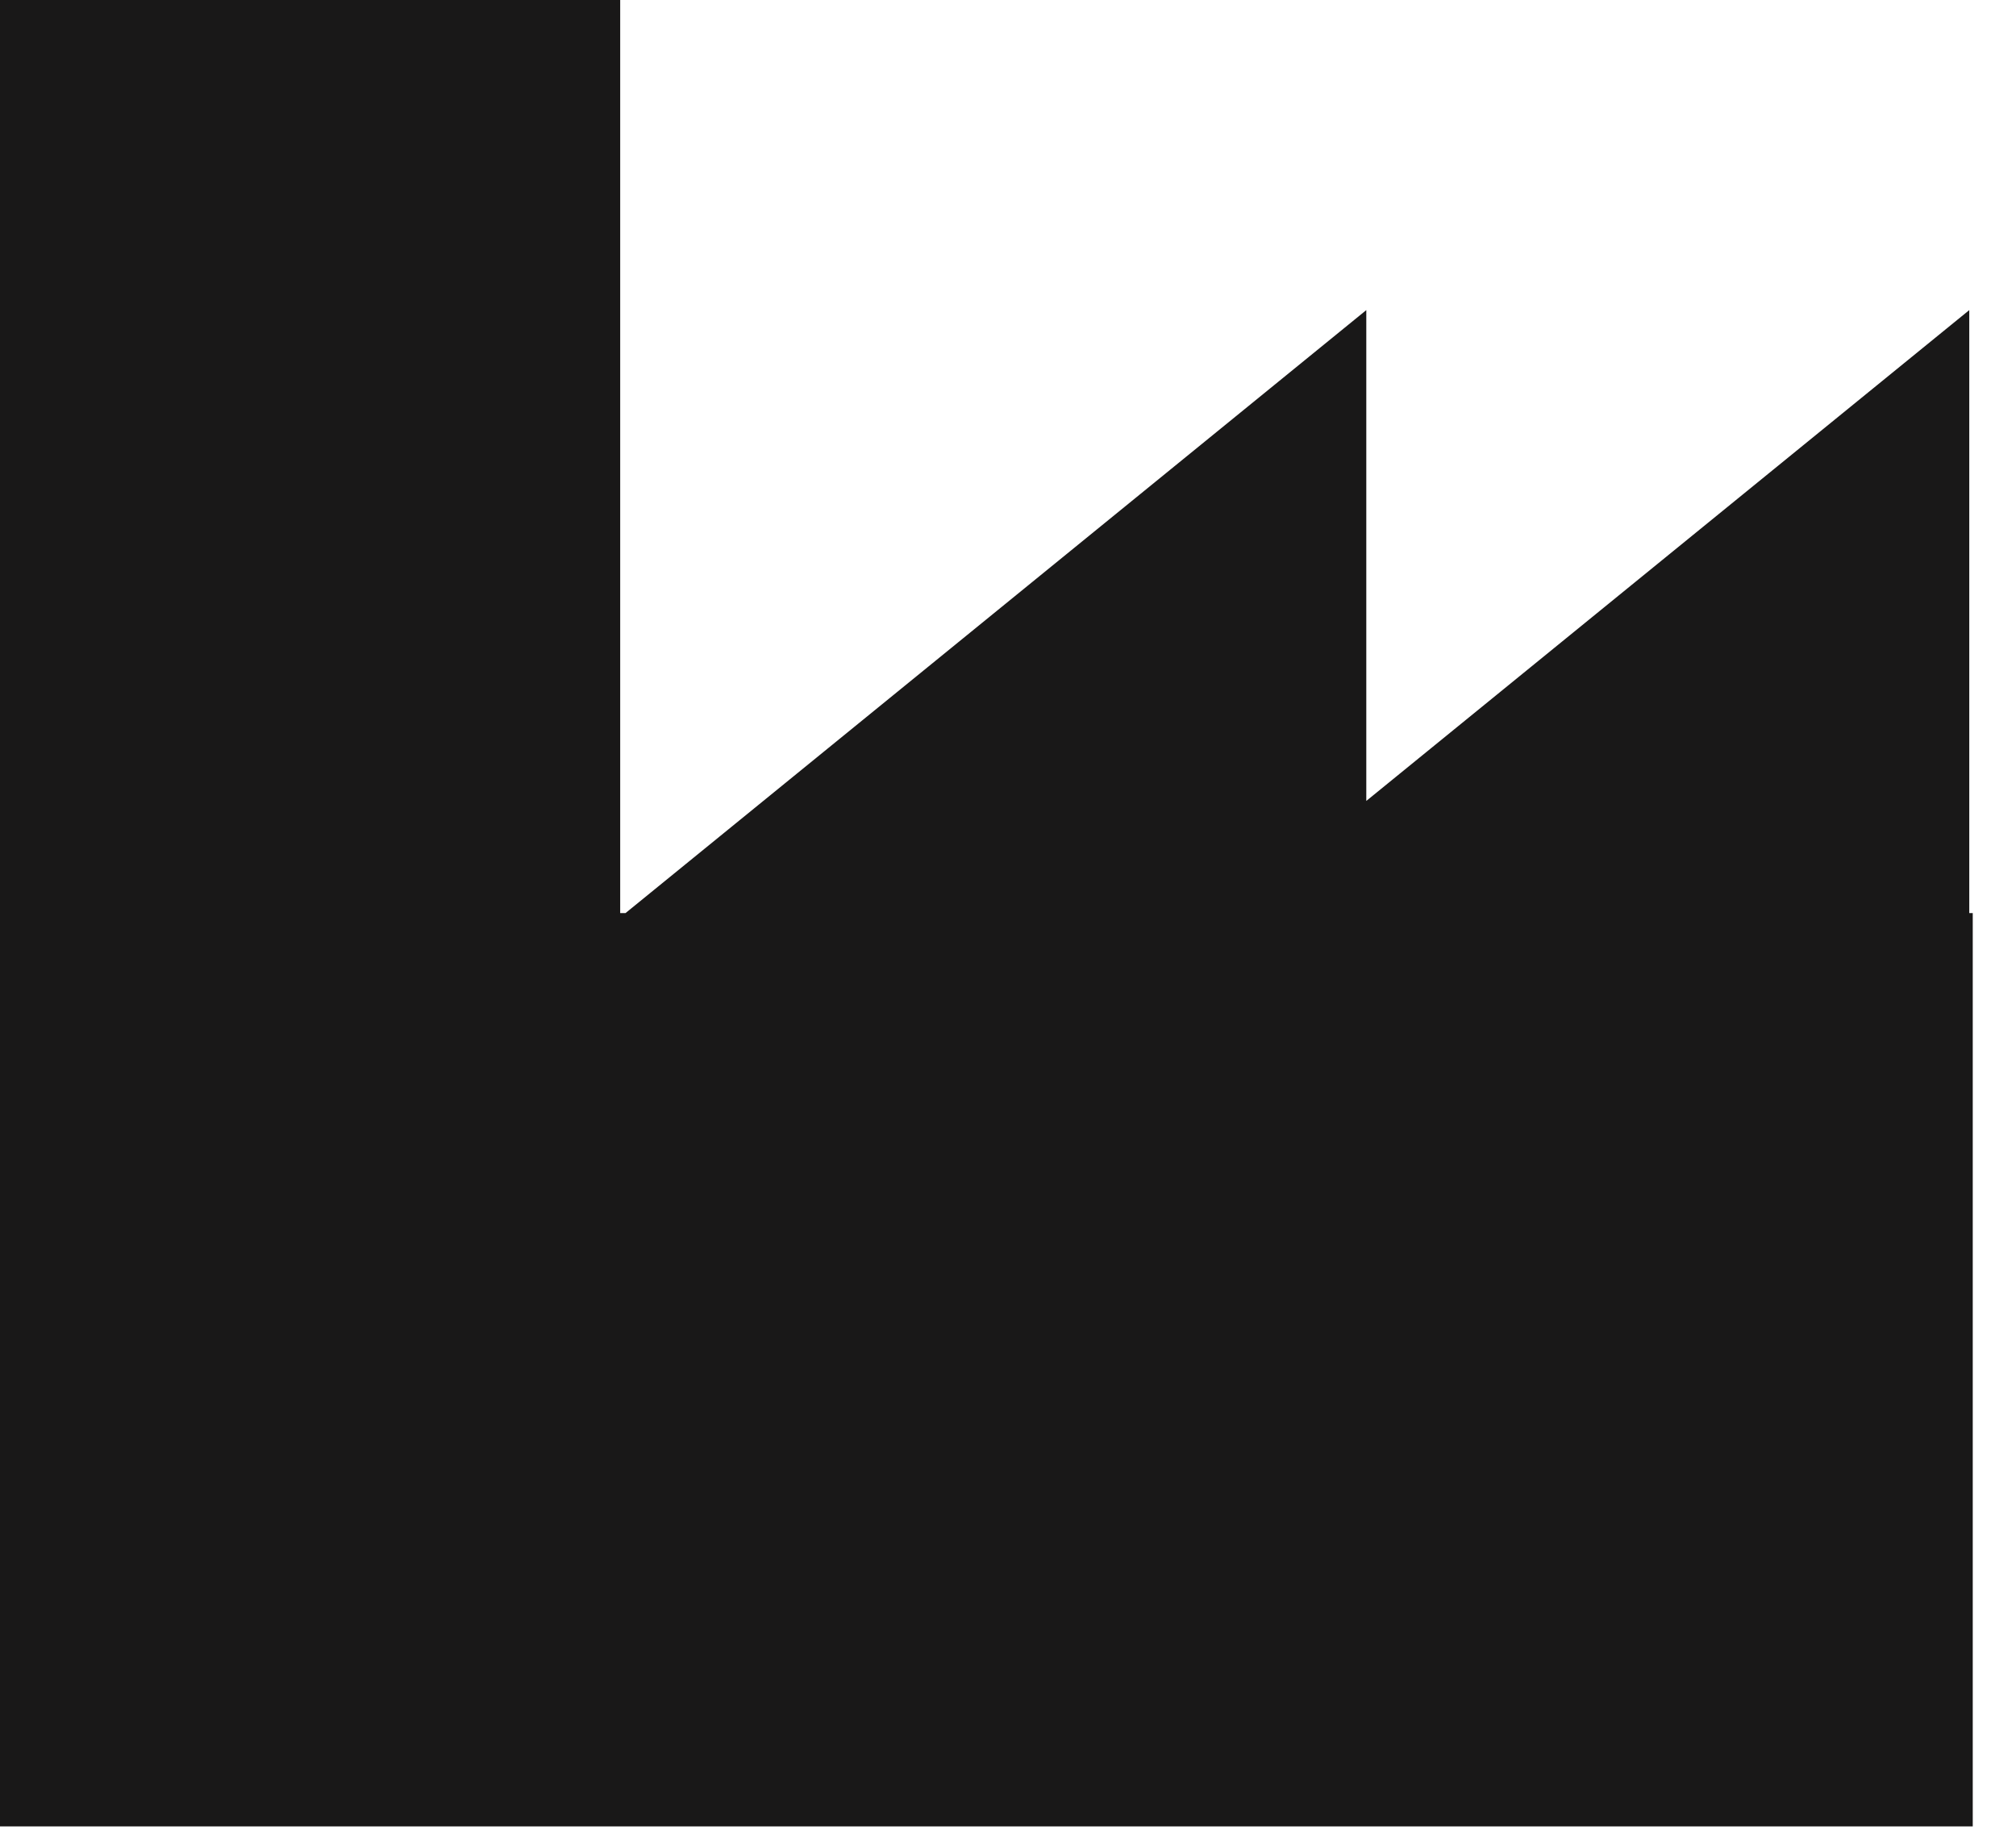 <svg width="11" height="10" viewBox="0 0 11 10" fill="none" xmlns="http://www.w3.org/2000/svg">
<path d="M3.384 4.982H3.413L7.455 1.692V4.37L10.745 1.692V4.982H10.764V9.965H0V0H3.384V4.982Z" fill="#191818"/>
</svg>
